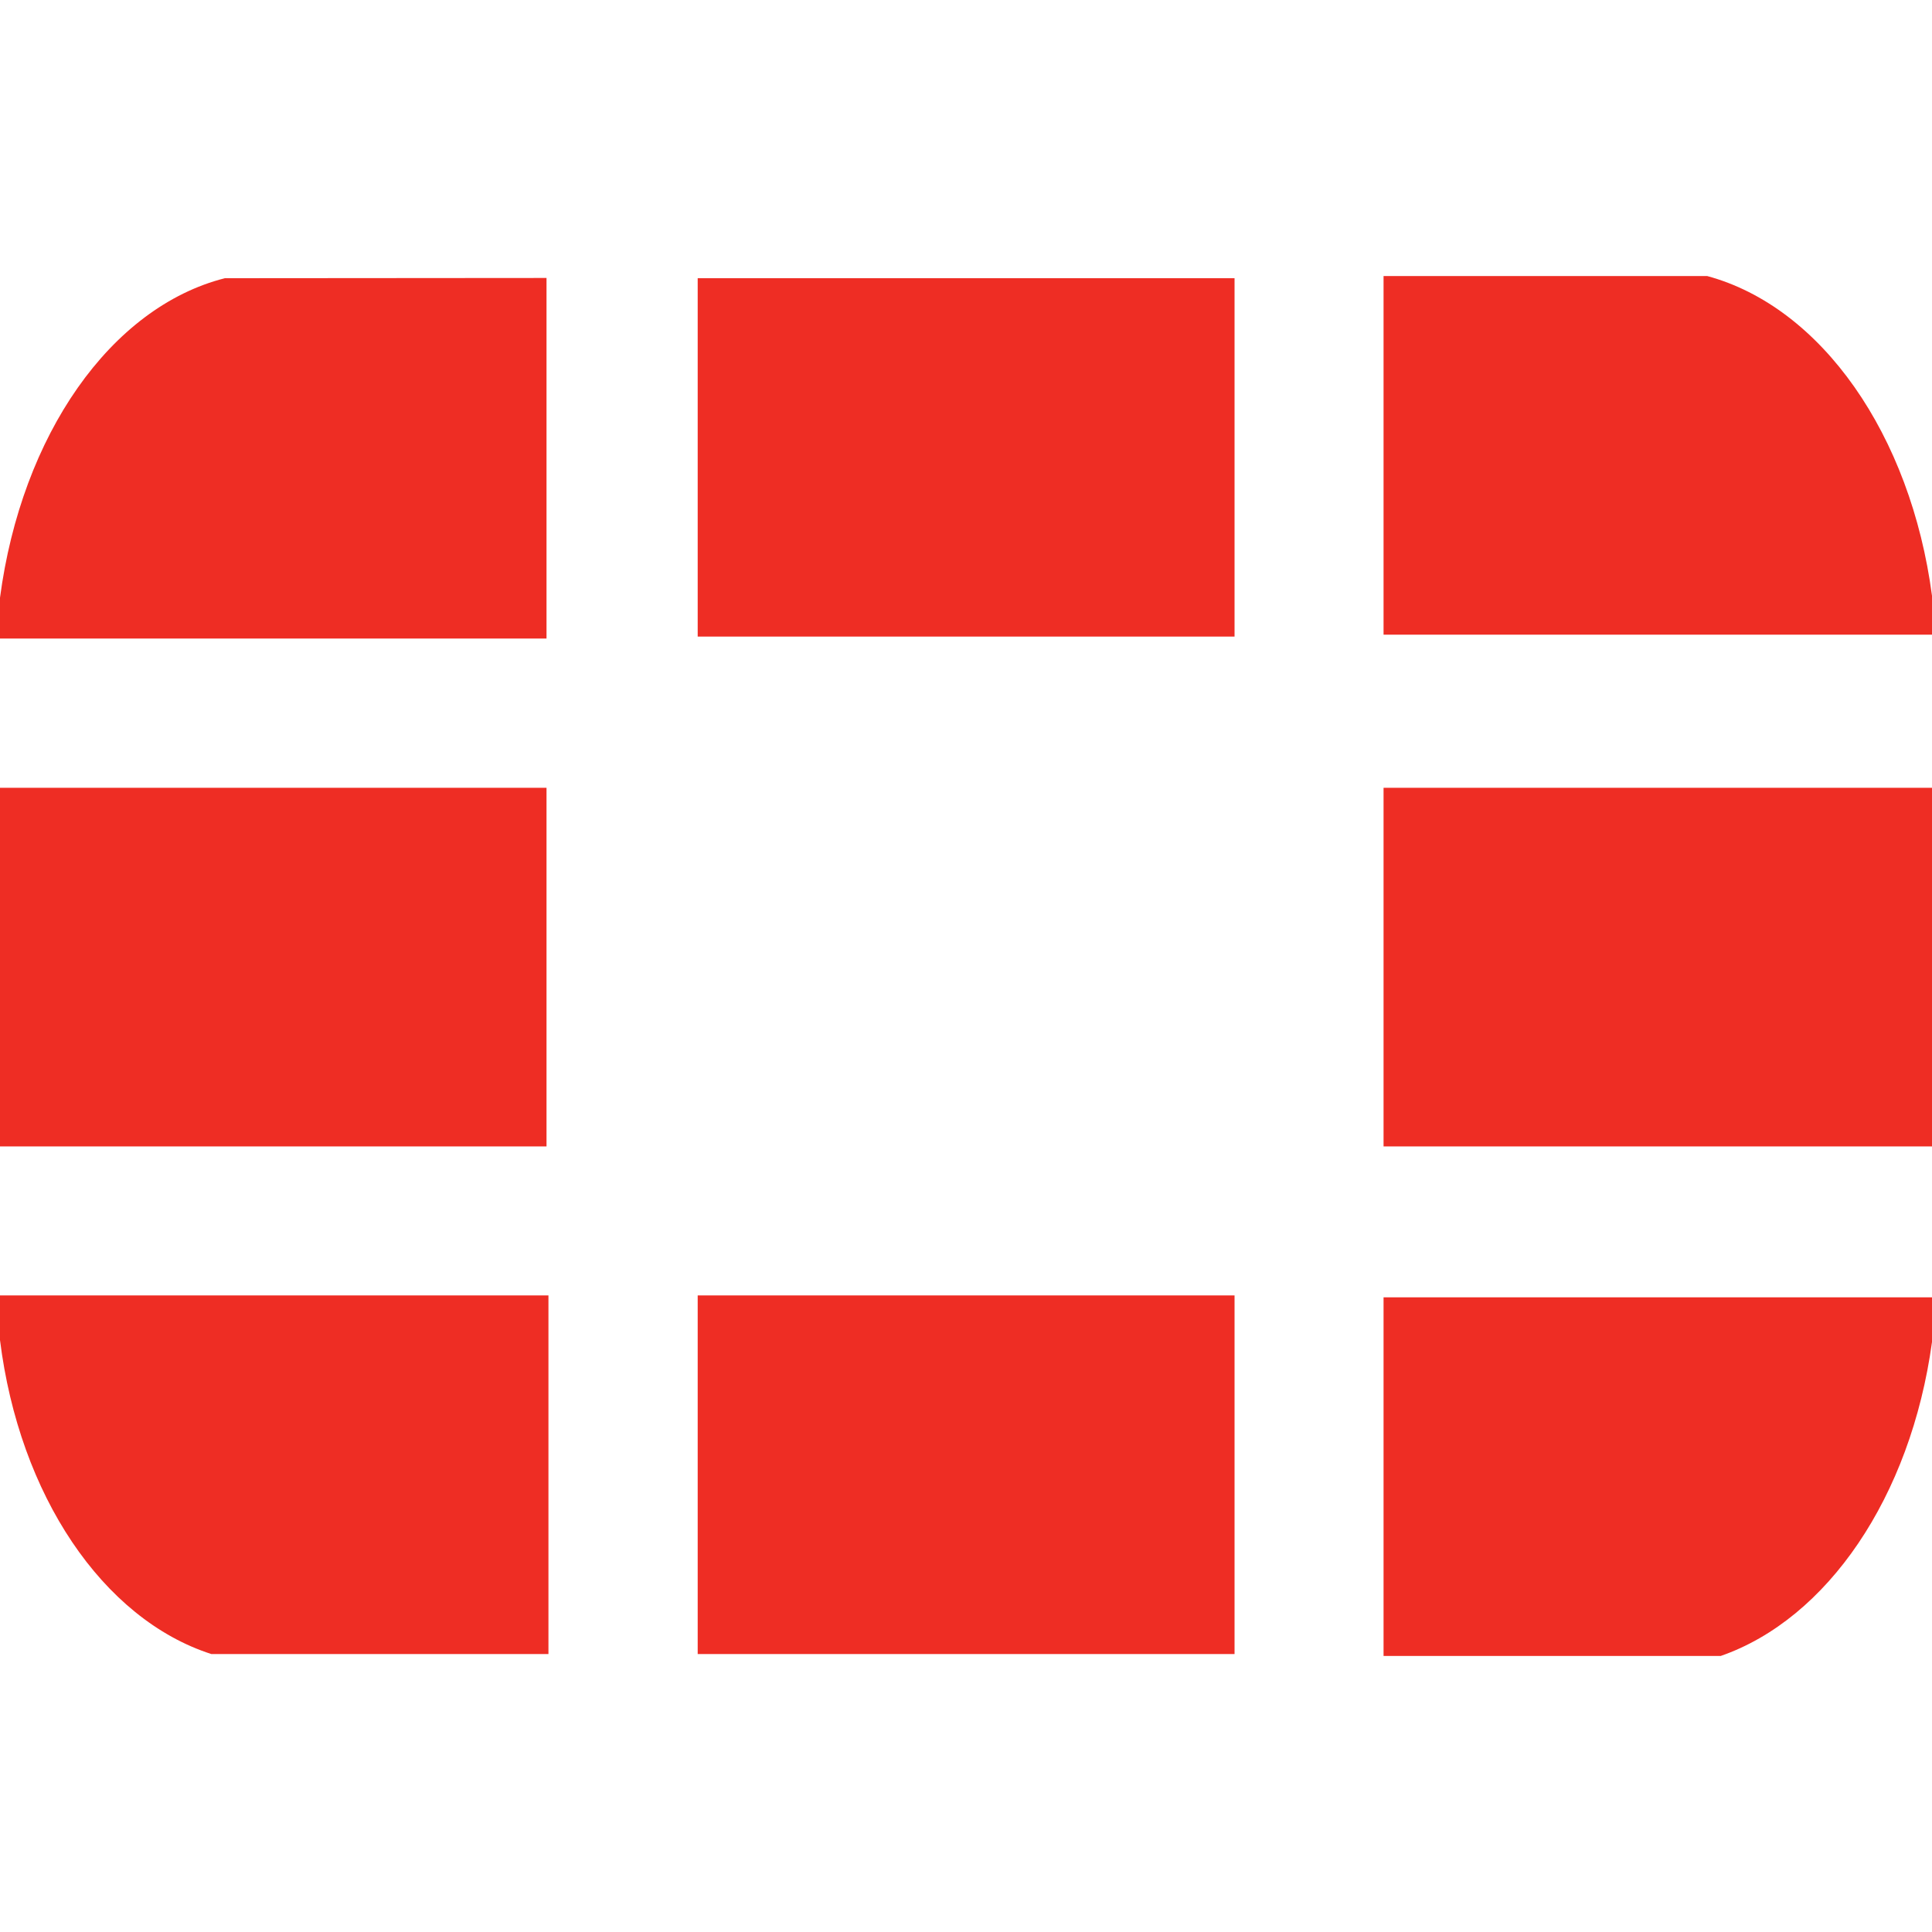 <?xml version="1.0" encoding="utf-8"?>
<!-- Generator: Adobe Illustrator 26.1.0, SVG Export Plug-In . SVG Version: 6.00 Build 0)  -->
<svg version="1.1" id="Layer_1" xmlns="http://www.w3.org/2000/svg" xmlns:xlink="http://www.w3.org/1999/xlink" x="0px" y="0px"
	 viewBox="0 0 800 800" style="enable-background:new 0 0 800 800;" xml:space="preserve">
<style type="text/css">
	.st0{fill:#EE2D24;}
</style>
<path class="st0" d="M0,326.2h226.3v148.5H0V326.2z M288.9,115.2h222.3v148.4H288.9V115.2z M288.9,536.4h222.3v148.5H288.9V536.4z
	 M572.9,326.2H800v148.5H572.9V326.2z M93.1,115.2c-47.3,12-84.2,65-93.1,132.3v16.9h226.3V115.1L93.1,115.2z M0,536.4v18.5
	c8,64.2,42.5,115.5,87.5,130h139.6V536.4H0z M800,263.6v-16.9c-8.8-66.6-45.7-119.6-93.1-132.4h-134v148.5H800V263.6z M712.5,685.7
	c44.1-15.3,78.7-65.8,87.5-130v-18.5H572.9v148.5H712.5z"/>
</svg>
